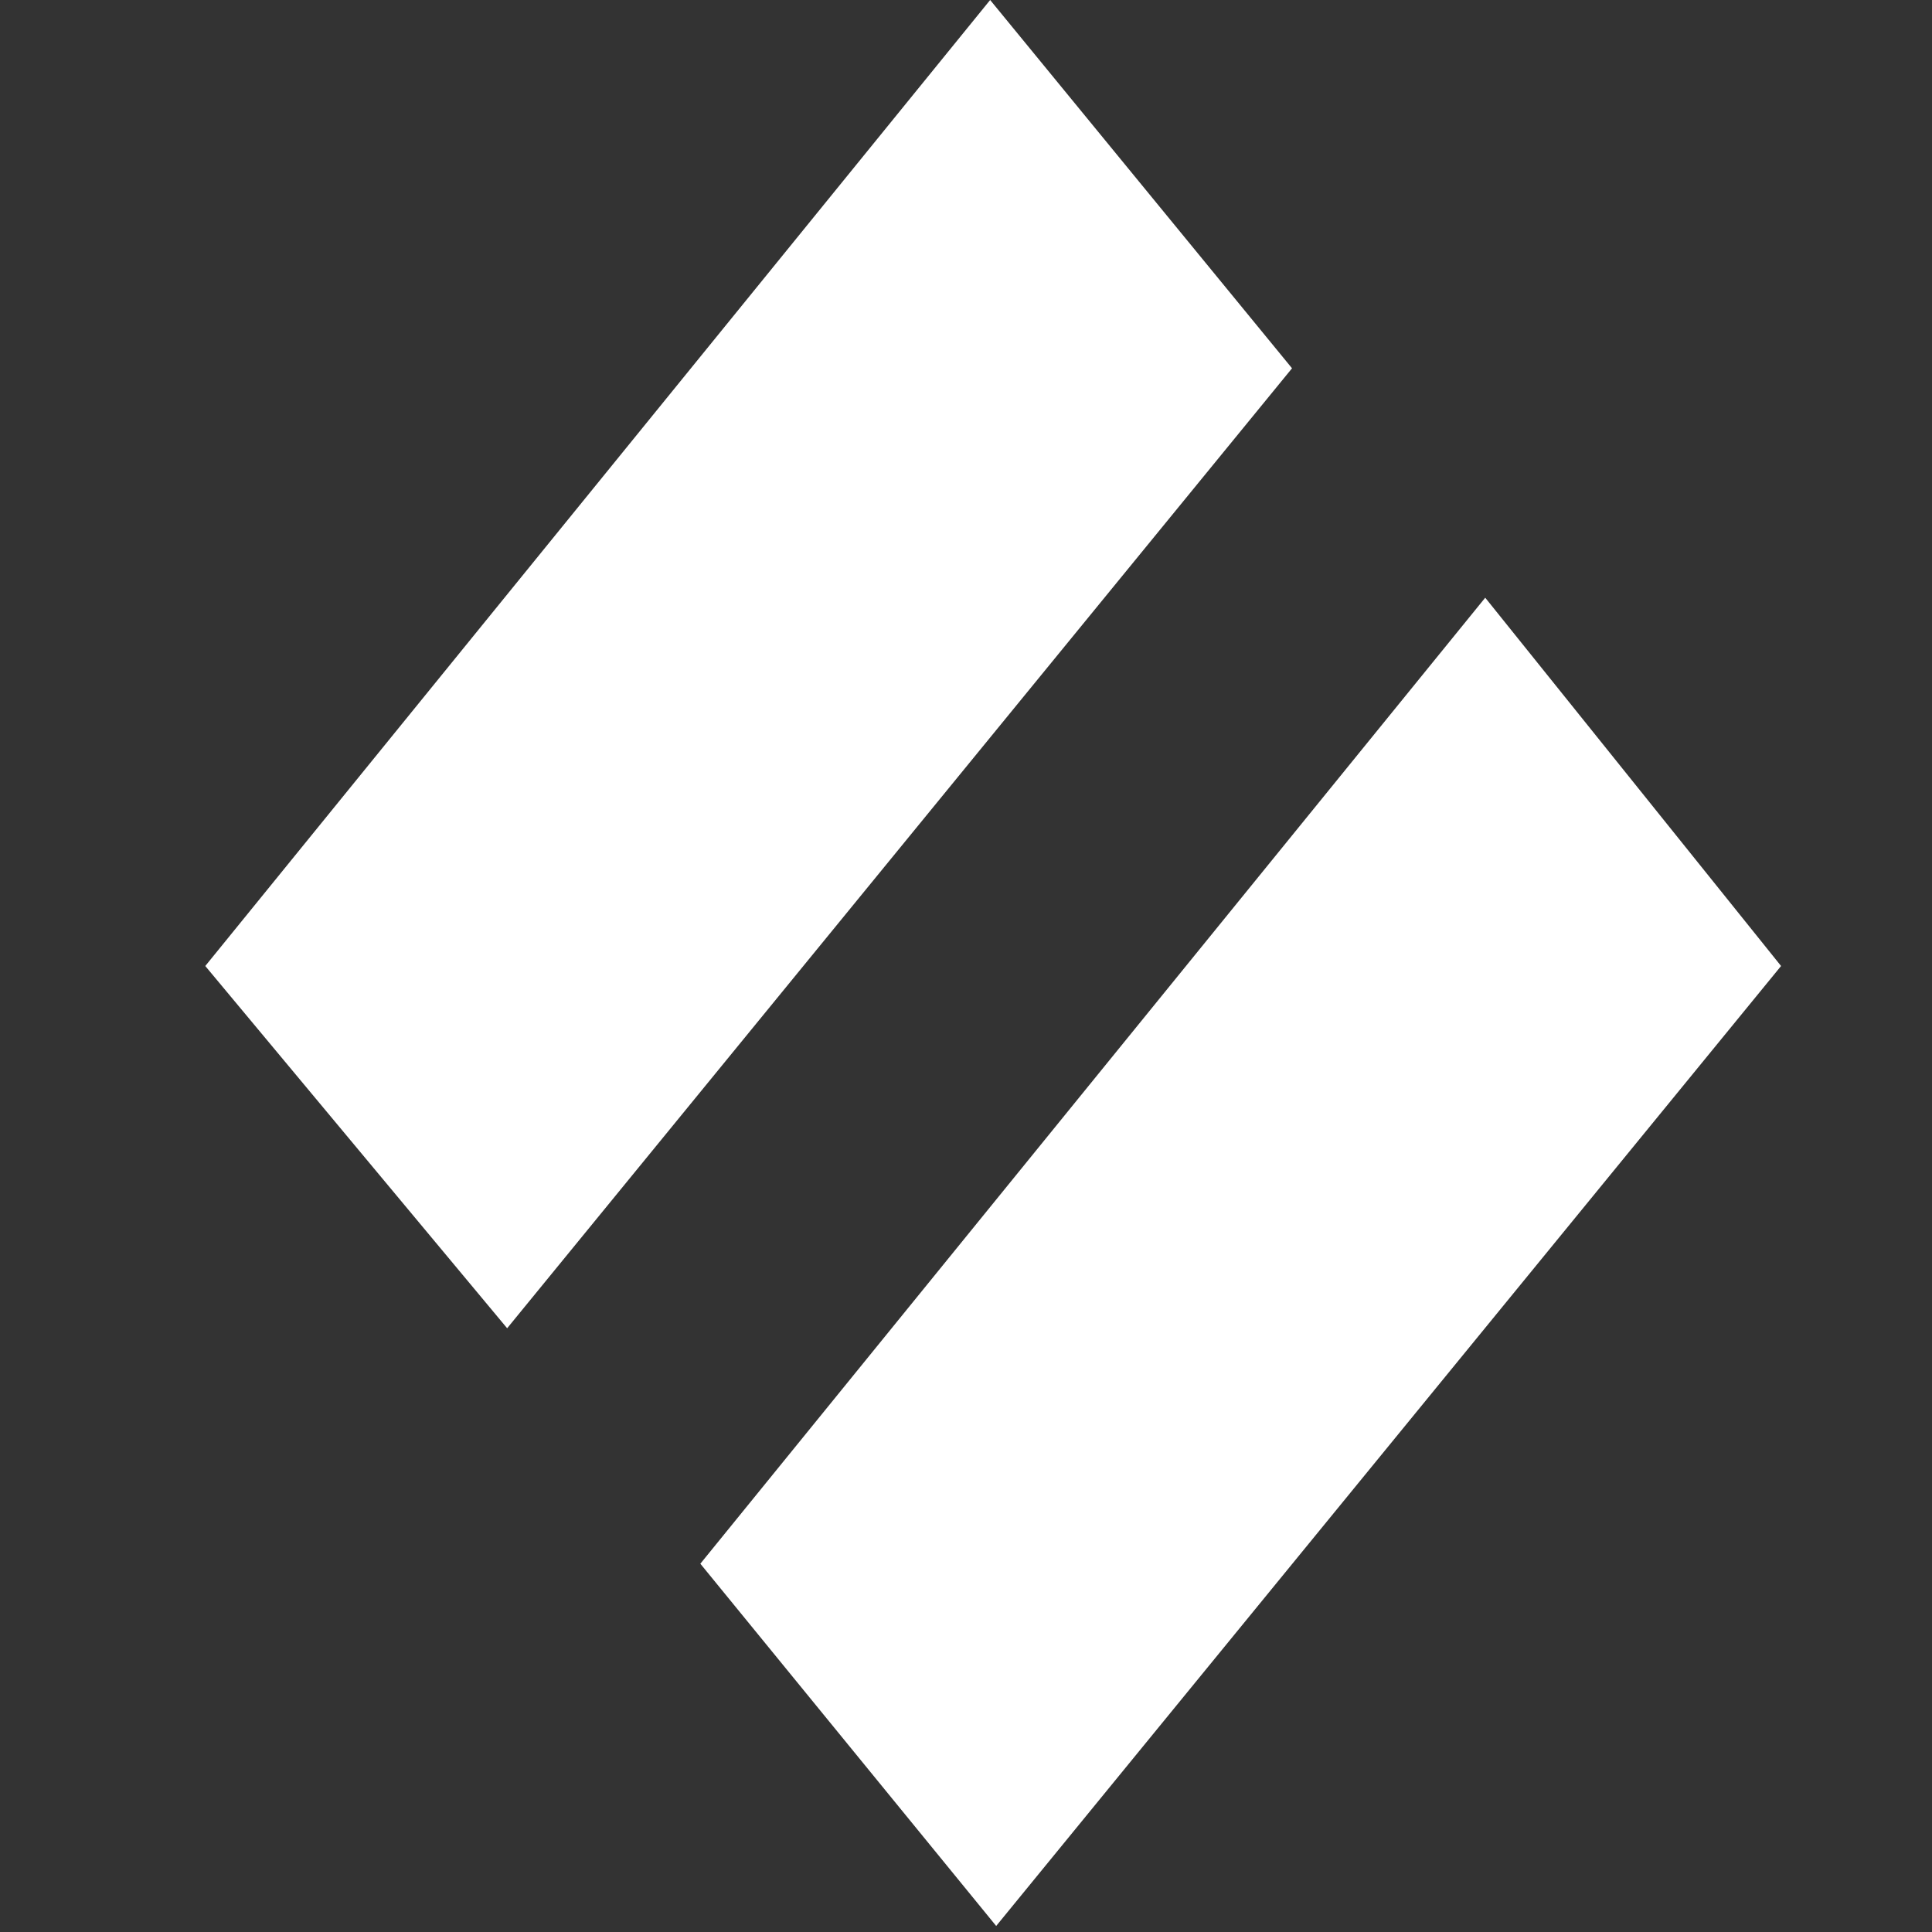 <svg xmlns="http://www.w3.org/2000/svg" viewBox="0 0 32 32" enable-background="new 0 0 32 32"><rect x="0" y="0" width="32" height="32" fill="#333333" stroke="none"/><g fill="#fff"><path d="m29.5 16l-4.9-6.1-13 16 4.9 6z"/><path d="m16.4 0l-13 16 5 6 13-15.9z"/></g></svg>